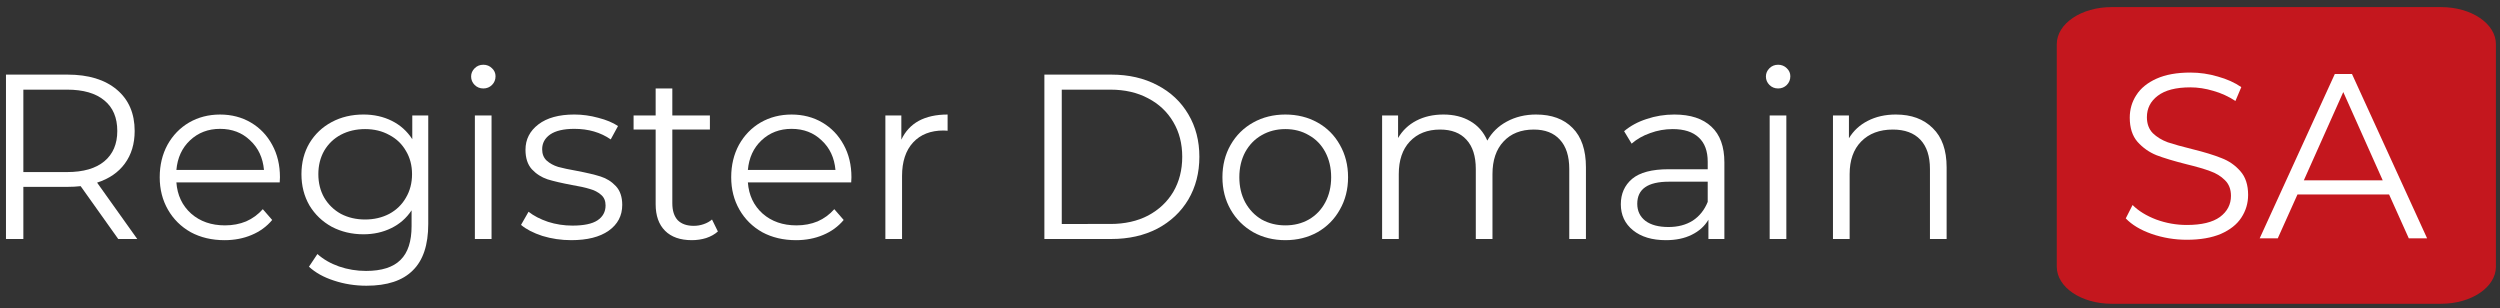 <svg xmlns:dc="http://purl.org/dc/elements/1.1/" xmlns:cc="http://creativecommons.org/ns#" xmlns:rdf="http://www.w3.org/1999/02/22-rdf-syntax-ns#" xmlns:svg="http://www.w3.org/2000/svg" xmlns="http://www.w3.org/2000/svg" id="svg27" xml:space="preserve" viewBox="0 0 1022 126" height="126" width="1022"><rect x="0" y="0" width="1022" height="126" fill="#333333" stroke="none"/><desc id="desc2">Created with Fabric.js 2.4.6</desc><defs id="defs4"></defs><g id="g10" transform="translate(398.16,67.54)"><g id="text8" style="font-style:normal;font-weight:normal;font-size:96px;font-family:Montserrat;white-space:pre;opacity:1;fill:#ffffff;fill-rule:nonzero;stroke:none;stroke-width:1;stroke-linecap:butt;stroke-linejoin:miter;stroke-miterlimit:4;stroke-dasharray:none;stroke-dashoffset:0" aria-label="Register Domain"><path id="path33" style="" d="m -349.828,30.16 -15.36,-21.6 q -2.592,0.288 -5.376,0.288 h -18.048 V 30.16 h -7.104 v -67.2 h 25.152 q 12.864,0 20.16,6.144 7.296,6.144 7.296,16.896 0,7.872 -4.032,13.344 -3.936,5.376 -11.328,7.776 L -342.052,30.16 Z M -370.756,2.8 q 9.984,0 15.264,-4.416 5.28,-4.416 5.28,-12.384 0,-8.16 -5.28,-12.48 -5.28,-4.416 -15.264,-4.416 h -17.856 V 2.8 Z"></path><path id="path35" style="" d="m -283.813,7.024 h -42.24 q 0.576,7.872 6.048,12.768 5.472,4.8 13.824,4.8 4.704,0 8.64,-1.632 3.936,-1.728 6.816,-4.992 l 3.84,4.416 q -3.36,4.032 -8.448,6.144 -4.992,2.112 -11.04,2.112 -7.776,0 -13.824,-3.264 -5.952,-3.36 -9.312,-9.216 -3.36,-5.856 -3.36,-13.248 0,-7.392 3.168,-13.248 3.264,-5.856 8.832,-9.12 5.664,-3.264 12.672,-3.264 7.008,0 12.576,3.264 5.568,3.264 8.736,9.12 3.168,5.76 3.168,13.248 z M -308.197,-14.864 q -7.296,0 -12.288,4.704 -4.896,4.608 -5.568,12.096 h 35.808 q -0.672,-7.488 -5.664,-12.096 -4.896,-4.704 -12.288,-4.704 z"></path><path id="path37" style="" d="m -223.091,-20.336 v 44.352 q 0,12.864 -6.336,19.008 -6.24,6.24 -18.912,6.24 -7.008,0 -13.344,-2.112 -6.24,-2.016 -10.176,-5.664 l 3.456,-5.184 q 3.648,3.264 8.832,5.088 5.28,1.824 11.04,1.824 9.6,0 14.112,-4.512 4.512,-4.416 4.512,-13.824 v -6.432 q -3.168,4.8 -8.352,7.296 -5.088,2.496 -11.328,2.496 -7.104,0 -12.96,-3.072 -5.76,-3.168 -9.12,-8.736 -3.264,-5.664 -3.264,-12.768 0,-7.104 3.264,-12.672 3.36,-5.568 9.12,-8.64 5.76,-3.072 12.96,-3.072 6.432,0 11.616,2.592 5.184,2.592 8.352,7.488 v -9.696 z m -25.824,42.528 q 5.472,0 9.888,-2.304 4.416,-2.4 6.816,-6.624 2.496,-4.224 2.496,-9.6 0,-5.376 -2.496,-9.504 -2.4,-4.224 -6.816,-6.528 -4.32,-2.4 -9.888,-2.4 -5.472,0 -9.888,2.304 -4.32,2.304 -6.816,6.528 -2.4,4.224 -2.4,9.6 0,5.376 2.4,9.6 2.496,4.224 6.816,6.624 4.416,2.304 9.888,2.304 z"></path><path id="path39" style="" d="m -204.031,-20.336 h 6.816 V 30.16 h -6.816 z m 3.456,-11.04 q -2.112,0 -3.552,-1.44 -1.44,-1.44 -1.44,-3.456 0,-1.92 1.44,-3.36 1.44,-1.44 3.552,-1.44 2.112,0 3.552,1.44 1.44,1.344 1.44,3.264 0,2.112 -1.44,3.552 -1.44,1.44 -3.552,1.44 z"></path><path id="path41" style="" d="m -164.62,30.64 q -6.144,0 -11.808,-1.728 -5.568,-1.824 -8.736,-4.512 l 3.072,-5.376 q 3.168,2.496 7.968,4.128 4.8,1.536 9.984,1.536 6.912,0 10.176,-2.112 3.36,-2.208 3.36,-6.144 0,-2.784 -1.824,-4.32 -1.824,-1.632 -4.608,-2.4 -2.784,-0.864 -7.392,-1.632 -6.144,-1.152 -9.888,-2.304 -3.744,-1.248 -6.432,-4.128 -2.592,-2.88 -2.592,-7.968 0,-6.336 5.28,-10.368 5.28,-4.032 14.688,-4.032 4.896,0 9.792,1.344 4.896,1.248 8.064,3.36 l -2.976,5.472 q -6.24,-4.32 -14.88,-4.32 -6.528,0 -9.888,2.304 -3.264,2.304 -3.264,6.048 0,2.88 1.824,4.608 1.92,1.728 4.704,2.592 2.784,0.768 7.68,1.632 6.048,1.152 9.696,2.304 3.648,1.152 6.24,3.936 2.592,2.784 2.592,7.68 0,6.624 -5.568,10.56 -5.472,3.84 -15.264,3.84 z"></path><path id="path43" style="" d="m -104.689,27.088 q -1.92,1.728 -4.8,2.688 -2.784,0.864 -5.856,0.864 -7.104,0 -10.944,-3.84 -3.84,-3.84 -3.84,-10.848 v -30.528 h -9.024 v -5.76 h 9.024 v -11.04 h 6.816 v 11.04 h 15.36 v 5.76 h -15.36 v 30.144 q 0,4.512 2.208,6.912 2.304,2.304 6.528,2.304 2.112,0 4.032,-0.672 2.016,-0.672 3.456,-1.92 z"></path><path id="path45" style="" d="m -50.188,7.024 h -42.24 q 0.576,7.872 6.048,12.768 5.472,4.8 13.824,4.8 4.704,0 8.64,-1.632 3.936,-1.728 6.816,-4.992 l 3.84,4.416 q -3.36,4.032 -8.448,6.144 -4.992,2.112 -11.04,2.112 -7.776,0 -13.824,-3.264 -5.952,-3.36 -9.312,-9.216 -3.36,-5.856 -3.36,-13.248 0,-7.392 3.168,-13.248 3.264,-5.856 8.832,-9.12 5.664,-3.264 12.672,-3.264 7.008,0 12.576,3.264 5.568,3.264 8.736,9.12 3.168,5.76 3.168,13.248 z M -74.572,-14.864 q -7.296,0 -12.288,4.704 -4.896,4.608 -5.568,12.096 h 35.808 q -0.672,-7.488 -5.664,-12.096 -4.896,-4.704 -12.288,-4.704 z"></path><path id="path47" style="" d="m -29.691,-10.448 q 2.4,-5.088 7.104,-7.68 4.8,-2.592 11.808,-2.592 v 6.624 l -1.632,-0.096 q -7.968,0 -12.48,4.896 -4.512,4.896 -4.512,13.728 V 30.16 h -6.816 v -50.496 h 6.528 z"></path><path id="path49" style="" d="m 28.784,-37.04 h 27.36 q 10.656,0 18.816,4.32 8.16,4.224 12.672,11.904 4.512,7.584 4.512,17.376 0,9.792 -4.512,17.472 -4.512,7.584 -12.672,11.904 -8.16,4.224 -18.816,4.224 h -27.36 z m 26.976,61.056 q 8.832,0 15.456,-3.456 6.624,-3.552 10.272,-9.696 3.648,-6.24 3.648,-14.304 0,-8.064 -3.648,-14.208 -3.648,-6.24 -10.272,-9.696 -6.624,-3.552 -15.456,-3.552 h -19.872 v 54.912 z"></path><path id="path51" style="" d="m 127.296,30.64 q -7.296,0 -13.152,-3.264 -5.856,-3.36 -9.216,-9.216 -3.36,-5.856 -3.36,-13.248 0,-7.392 3.36,-13.248 3.36,-5.856 9.216,-9.12 5.856,-3.264 13.152,-3.264 7.296,0 13.152,3.264 5.856,3.264 9.12,9.12 3.36,5.856 3.36,13.248 0,7.392 -3.36,13.248 -3.264,5.856 -9.12,9.216 -5.856,3.264 -13.152,3.264 z m 0,-6.048 q 5.376,0 9.6,-2.4 4.32,-2.496 6.72,-7.008 2.4,-4.512 2.4,-10.272 0,-5.76 -2.4,-10.272 -2.4,-4.512 -6.72,-6.912 -4.224,-2.496 -9.6,-2.496 -5.376,0 -9.696,2.496 -4.224,2.4 -6.72,6.912 -2.4,4.512 -2.4,10.272 0,5.76 2.4,10.272 2.496,4.512 6.72,7.008 4.32,2.4 9.696,2.4 z"></path><path id="path53" style="" d="m 229.82,-20.72 q 9.504,0 14.88,5.472 5.472,5.472 5.472,16.128 V 30.16 h -6.816 V 1.552 q 0,-7.872 -3.84,-12 -3.744,-4.128 -10.656,-4.128 -7.872,0 -12.384,4.896 -4.512,4.8 -4.512,13.344 V 30.16 h -6.816 V 1.552 q 0,-7.872 -3.84,-12 -3.744,-4.128 -10.752,-4.128 -7.776,0 -12.384,4.896 -4.512,4.8 -4.512,13.344 V 30.16 h -6.816 v -50.496 h 6.528 v 9.216 q 2.688,-4.608 7.488,-7.104 4.8,-2.496 11.04,-2.496 6.336,0 10.944,2.688 4.704,2.688 7.008,7.968 2.784,-4.992 7.968,-7.776 5.28,-2.88 12,-2.88 z"></path><path id="path55" style="" d="m 286.32,-20.72 q 9.888,0 15.168,4.992 5.28,4.896 5.28,14.592 V 30.16 h -6.528 v -7.872 q -2.304,3.936 -6.816,6.144 -4.416,2.208 -10.56,2.208 -8.448,0 -13.44,-4.032 -4.992,-4.032 -4.992,-10.656 0,-6.432 4.608,-10.368 4.704,-3.936 14.88,-3.936 h 16.032 v -3.072 q 0,-6.528 -3.648,-9.888 -3.648,-3.456 -10.656,-3.456 -4.8,0 -9.216,1.632 -4.416,1.536 -7.584,4.32 L 265.776,-13.904 q 3.84,-3.264 9.216,-4.992 5.376,-1.824 11.328,-1.824 z m -2.4,45.984 q 5.76,0 9.888,-2.592 4.128,-2.688 6.144,-7.68 V 6.736 h -15.84 q -12.96,0 -12.96,9.024 0,4.416 3.36,7.008 3.36,2.496 9.408,2.496 z"></path><path id="path57" style="" d="m 325.281,-20.336 h 6.816 V 30.16 h -6.816 z m 3.456,-11.04 q -2.112,0 -3.552,-1.44 -1.44,-1.44 -1.44,-3.456 0,-1.92 1.44,-3.36 1.44,-1.44 3.552,-1.44 2.112,0 3.552,1.44 1.44,1.344 1.44,3.264 0,2.112 -1.44,3.552 -1.44,1.44 -3.552,1.44 z"></path><path id="path59" style="" d="m 376.885,-20.72 q 9.504,0 15.072,5.568 5.664,5.472 5.664,16.032 V 30.16 h -6.816 V 1.552 q 0,-7.872 -3.936,-12 -3.936,-4.128 -11.232,-4.128 -8.16,0 -12.96,4.896 -4.704,4.8 -4.704,13.344 V 30.16 h -6.816 v -50.496 h 6.528 v 9.312 q 2.784,-4.608 7.68,-7.104 4.992,-2.592 11.52,-2.592 z"></path></g></g><g id="g19" transform="matrix(5.61,0,0,3.79,930.57,63.54)"><radialGradient fy="0" fx="0" r="16" cy="0" cx="0" gradientUnits="userSpaceOnUse" id="SVGID_11"><stop id="stop12" style="stop-color:rgb(196,23,30);stop-opacity: 1" offset="40%"></stop><stop id="stop14" style="stop-color:rgb(196,23,30);stop-opacity: 1" offset="100%"></stop></radialGradient><path id="rect17" d="m -12,-16 h 24 c 2.216,0 4,1.784 4,4 v 24 c 0,2.216 -1.784,4 -4,4 h -24 c -2.216,0 -4,-1.784 -4,-4 v -24 c 0,-2.216 1.784,-4 4,-4 z" style="opacity:1;fill:url(#SVGID_11);fill-rule:nonzero;stroke:none;stroke-width:1;stroke-linecap:butt;stroke-linejoin:miter;stroke-miterlimit:4;stroke-dasharray:none;stroke-dashoffset:0"></path></g><g id="g25" transform="translate(928.44,67.28)"><g id="text23" style="font-style:normal;font-weight:normal;font-size:96px;font-family:Montserrat;white-space:pre;opacity:1;fill:#ffffff;fill-rule:nonzero;stroke:none;stroke-width:1;stroke-linecap:butt;stroke-linejoin:miter;stroke-miterlimit:4;stroke-dasharray:none;stroke-dashoffset:0" aria-label="SA"><path id="path63" style="" d="m -34.468,30.736 q -7.488,0 -14.4,-2.4 -6.816,-2.4 -10.56,-6.336 l 2.784,-5.472 q 3.648,3.648 9.696,5.952 6.048,2.208 12.48,2.208 9.024,0 13.536,-3.264 4.512,-3.36 4.512,-8.64 0,-4.032 -2.496,-6.432 -2.4,-2.4 -5.952,-3.648 -3.552,-1.344 -9.888,-2.88 -7.584,-1.92 -12.096,-3.648 -4.512,-1.824 -7.776,-5.472 -3.168,-3.648 -3.168,-9.888 0,-5.088 2.688,-9.216 2.688,-4.224 8.256,-6.72 5.568,-2.496 13.824,-2.496 5.76,0 11.232,1.632 5.568,1.536 9.6,4.32 l -2.4,5.664 q -4.224,-2.784 -9.024,-4.128 -4.8,-1.44 -9.408,-1.44 -8.832,0 -13.344,3.456 -4.416,3.36 -4.416,8.736 0,4.032 2.4,6.528 2.496,2.4 6.144,3.744 3.744,1.248 9.984,2.784 7.392,1.824 11.904,3.648 4.608,1.728 7.776,5.376 3.168,3.552 3.168,9.696 0,5.088 -2.784,9.312 -2.688,4.128 -8.352,6.624 -5.664,2.4 -13.92,2.4 z"></path><path id="path65" style="" d="m 48.211,12.208 h -37.44 L 2.707,30.16 h -7.392 l 30.72,-67.2 h 7.008 l 30.72,67.2 h -7.488 z m -2.592,-5.76 -16.128,-36.096 -16.128,36.096 z"></path></g></g></svg>
